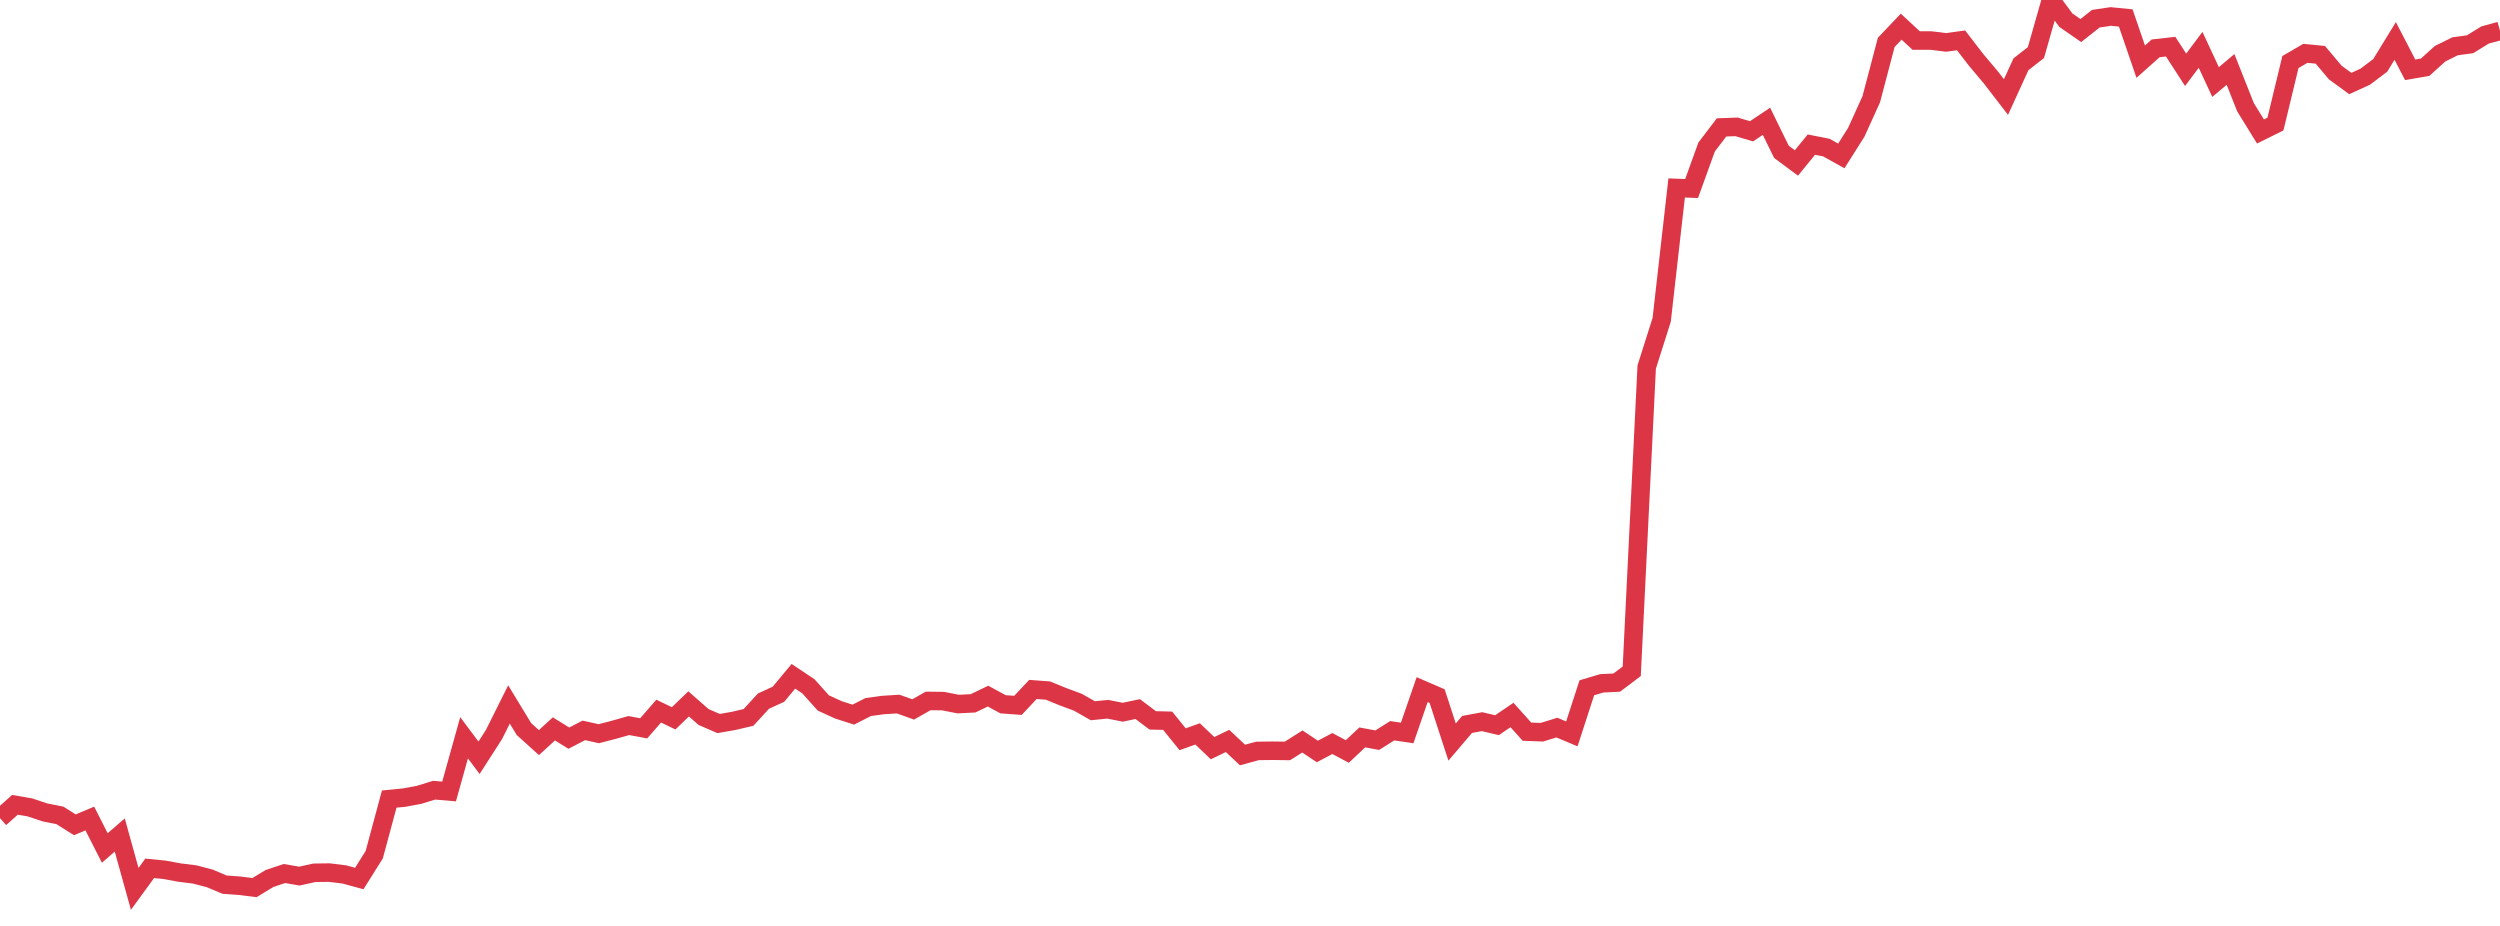 <?xml version="1.0" standalone="no"?>
<!DOCTYPE svg PUBLIC "-//W3C//DTD SVG 1.1//EN" "http://www.w3.org/Graphics/SVG/1.1/DTD/svg11.dtd">
<svg width="135" height="50" viewBox="0 0 135 50" preserveAspectRatio="none" class="sparkline" xmlns="http://www.w3.org/2000/svg"
xmlns:xlink="http://www.w3.org/1999/xlink"><path  class="sparkline--line" d="M 0 44.18 L 0 44.18 L 0.808 43.46 L 1.617 43.6 L 2.425 43.87 L 3.234 44.03 L 4.042 44.54 L 4.85 44.2 L 5.659 45.79 L 6.467 45.09 L 7.275 48 L 8.084 46.89 L 8.892 46.97 L 9.701 47.12 L 10.509 47.22 L 11.317 47.43 L 12.126 47.77 L 12.934 47.83 L 13.743 47.93 L 14.551 47.44 L 15.359 47.17 L 16.168 47.31 L 16.976 47.13 L 17.784 47.12 L 18.593 47.22 L 19.401 47.44 L 20.21 46.15 L 21.018 43.15 L 21.826 43.07 L 22.635 42.92 L 23.443 42.67 L 24.251 42.74 L 25.06 39.84 L 25.868 40.92 L 26.677 39.66 L 27.485 38.04 L 28.293 39.37 L 29.102 40.1 L 29.91 39.36 L 30.719 39.86 L 31.527 39.44 L 32.335 39.62 L 33.144 39.41 L 33.952 39.18 L 34.76 39.33 L 35.569 38.4 L 36.377 38.79 L 37.186 38.01 L 37.994 38.72 L 38.802 39.07 L 39.611 38.93 L 40.419 38.74 L 41.228 37.86 L 42.036 37.49 L 42.844 36.52 L 43.653 37.06 L 44.461 37.96 L 45.269 38.33 L 46.078 38.59 L 46.886 38.18 L 47.695 38.07 L 48.503 38.02 L 49.311 38.31 L 50.12 37.85 L 50.928 37.86 L 51.737 38.02 L 52.545 37.98 L 53.353 37.59 L 54.162 38.03 L 54.97 38.09 L 55.778 37.23 L 56.587 37.29 L 57.395 37.62 L 58.204 37.92 L 59.012 38.38 L 59.82 38.3 L 60.629 38.46 L 61.437 38.29 L 62.246 38.9 L 63.054 38.92 L 63.862 39.92 L 64.671 39.63 L 65.479 40.4 L 66.287 40.01 L 67.096 40.77 L 67.904 40.55 L 68.713 40.54 L 69.521 40.55 L 70.329 40.04 L 71.138 40.58 L 71.946 40.15 L 72.754 40.58 L 73.563 39.82 L 74.371 39.97 L 75.18 39.46 L 75.988 39.58 L 76.796 37.24 L 77.605 37.59 L 78.413 40.07 L 79.222 39.12 L 80.03 38.97 L 80.838 39.16 L 81.647 38.61 L 82.455 39.51 L 83.263 39.54 L 84.072 39.29 L 84.88 39.63 L 85.689 37.14 L 86.497 36.9 L 87.305 36.86 L 88.114 36.25 L 88.922 19.82 L 89.731 17.27 L 90.539 10.15 L 91.347 10.18 L 92.156 7.94 L 92.964 6.88 L 93.772 6.85 L 94.581 7.09 L 95.389 6.55 L 96.198 8.2 L 97.006 8.8 L 97.814 7.81 L 98.623 7.97 L 99.431 8.42 L 100.24 7.14 L 101.048 5.36 L 101.856 2.29 L 102.665 1.44 L 103.473 2.19 L 104.281 2.19 L 105.09 2.29 L 105.898 2.18 L 106.707 3.23 L 107.515 4.19 L 108.323 5.24 L 109.132 3.47 L 109.94 2.84 L 110.749 0 L 111.557 1.09 L 112.365 1.65 L 113.174 1.01 L 113.982 0.89 L 114.79 0.97 L 115.599 3.33 L 116.407 2.61 L 117.216 2.52 L 118.024 3.77 L 118.832 2.69 L 119.641 4.43 L 120.449 3.75 L 121.257 5.79 L 122.066 7.1 L 122.874 6.7 L 123.683 3.35 L 124.491 2.88 L 125.299 2.96 L 126.108 3.92 L 126.916 4.51 L 127.725 4.14 L 128.533 3.53 L 129.341 2.21 L 130.15 3.77 L 130.958 3.63 L 131.766 2.9 L 132.575 2.5 L 133.383 2.39 L 134.192 1.89 L 135 1.67" fill="none" stroke-width="1" stroke="#dc3545"></path></svg>
